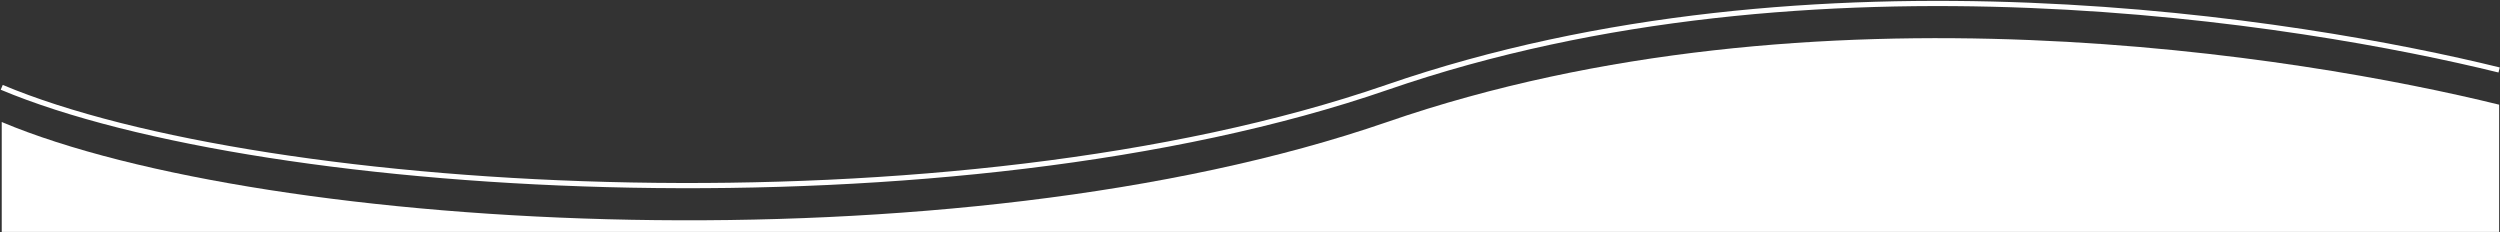 <?xml version="1.0" encoding="UTF-8"?> <svg xmlns="http://www.w3.org/2000/svg" width="1441" height="134" viewBox="0 0 1441 134" fill="none"><rect x="0" y="0" width="1441" height="134" fill="#333333" stroke="none"/> <path d="M1440.5 133.69H1V70.335C153.5 134.335 549.87 156.59 799.5 70.335C1045.5 -14.665 1328 32.669 1440.5 60.335V133.69Z" fill="white"></path> <path d="M1440.5 40.335C1328 12.668 1045.5 -34.665 799.5 50.335C549.87 136.59 153.5 114.335 1 50.335" stroke="white" stroke-width="3"></path> </svg> 